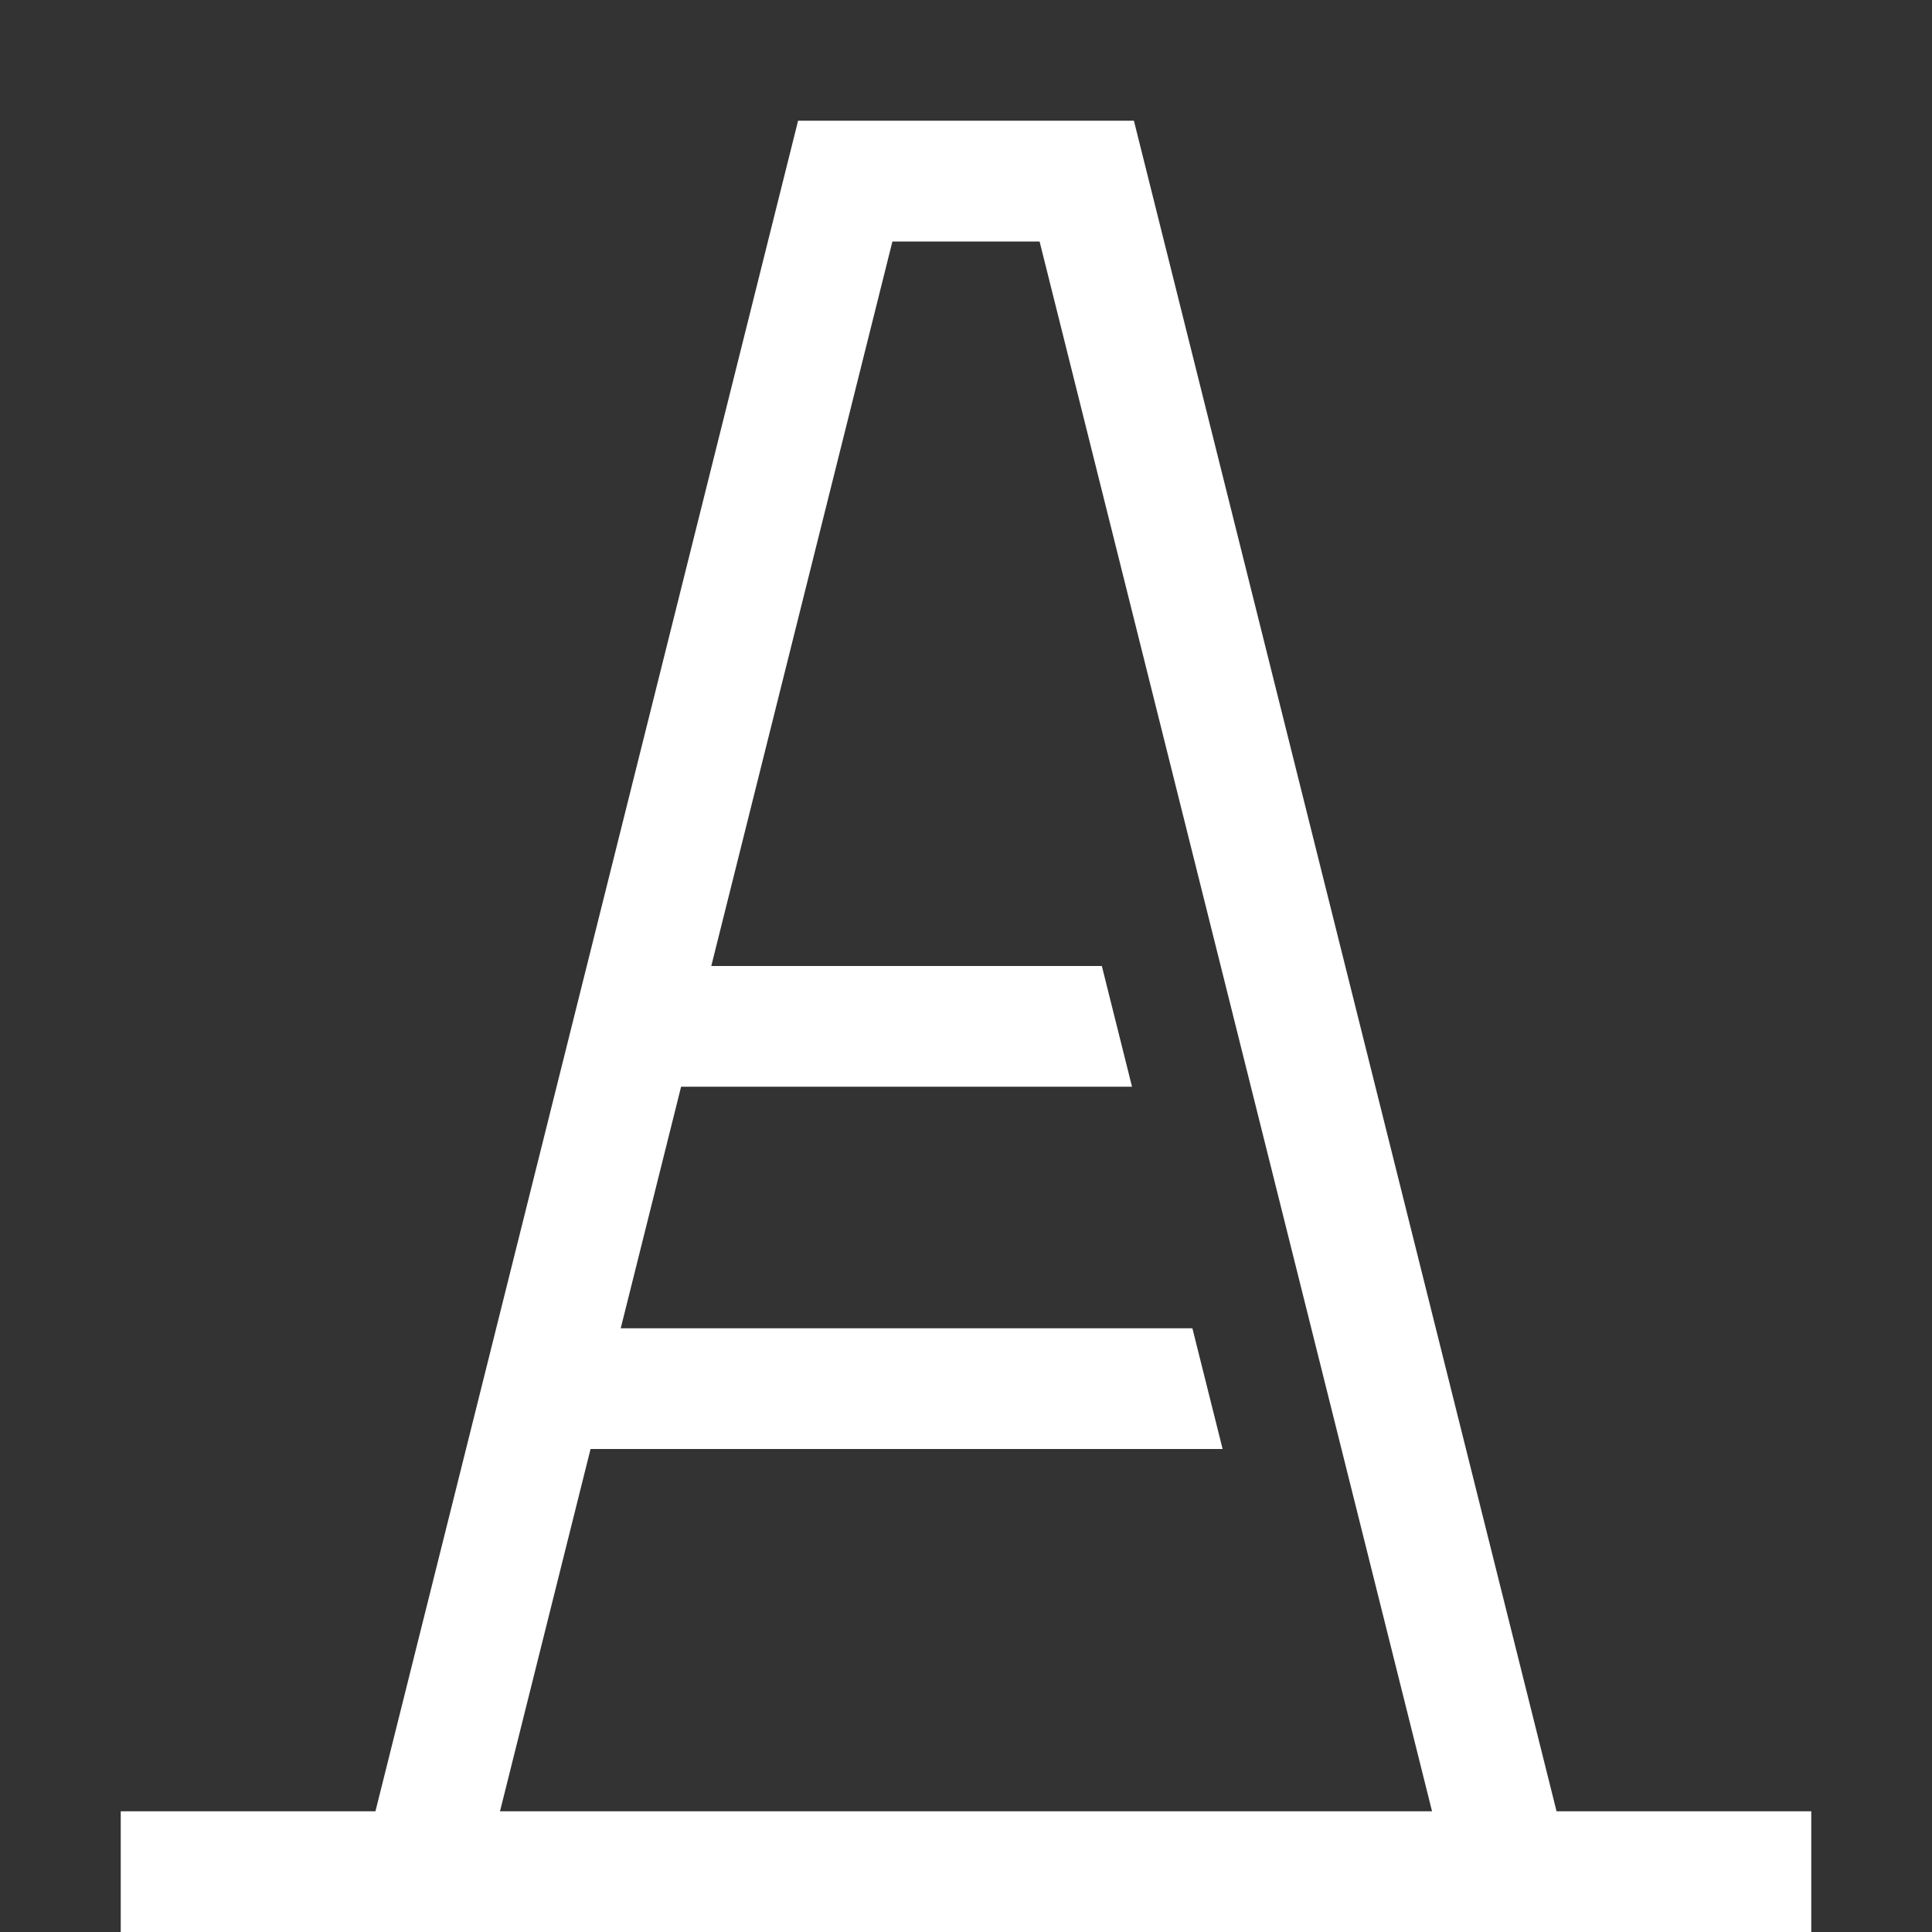 <svg width="45" height="45" viewBox="0 0 45 45" fill="none" xmlns="http://www.w3.org/2000/svg">
<rect x="0" y="0" width="45" height="45" fill="#333333" stroke="none"/>
<path d="M36.255 42.188H42.188V45H2.812V42.188H8.745L18.589 2.812H26.411L36.255 42.188ZM13.755 33.75L11.646 42.188H33.355L24.214 5.625H20.786L16.567 22.5H25.664L26.367 25.312H15.864L14.458 30.938H27.773L28.477 33.75H13.755Z" fill="white"/>
</svg>
